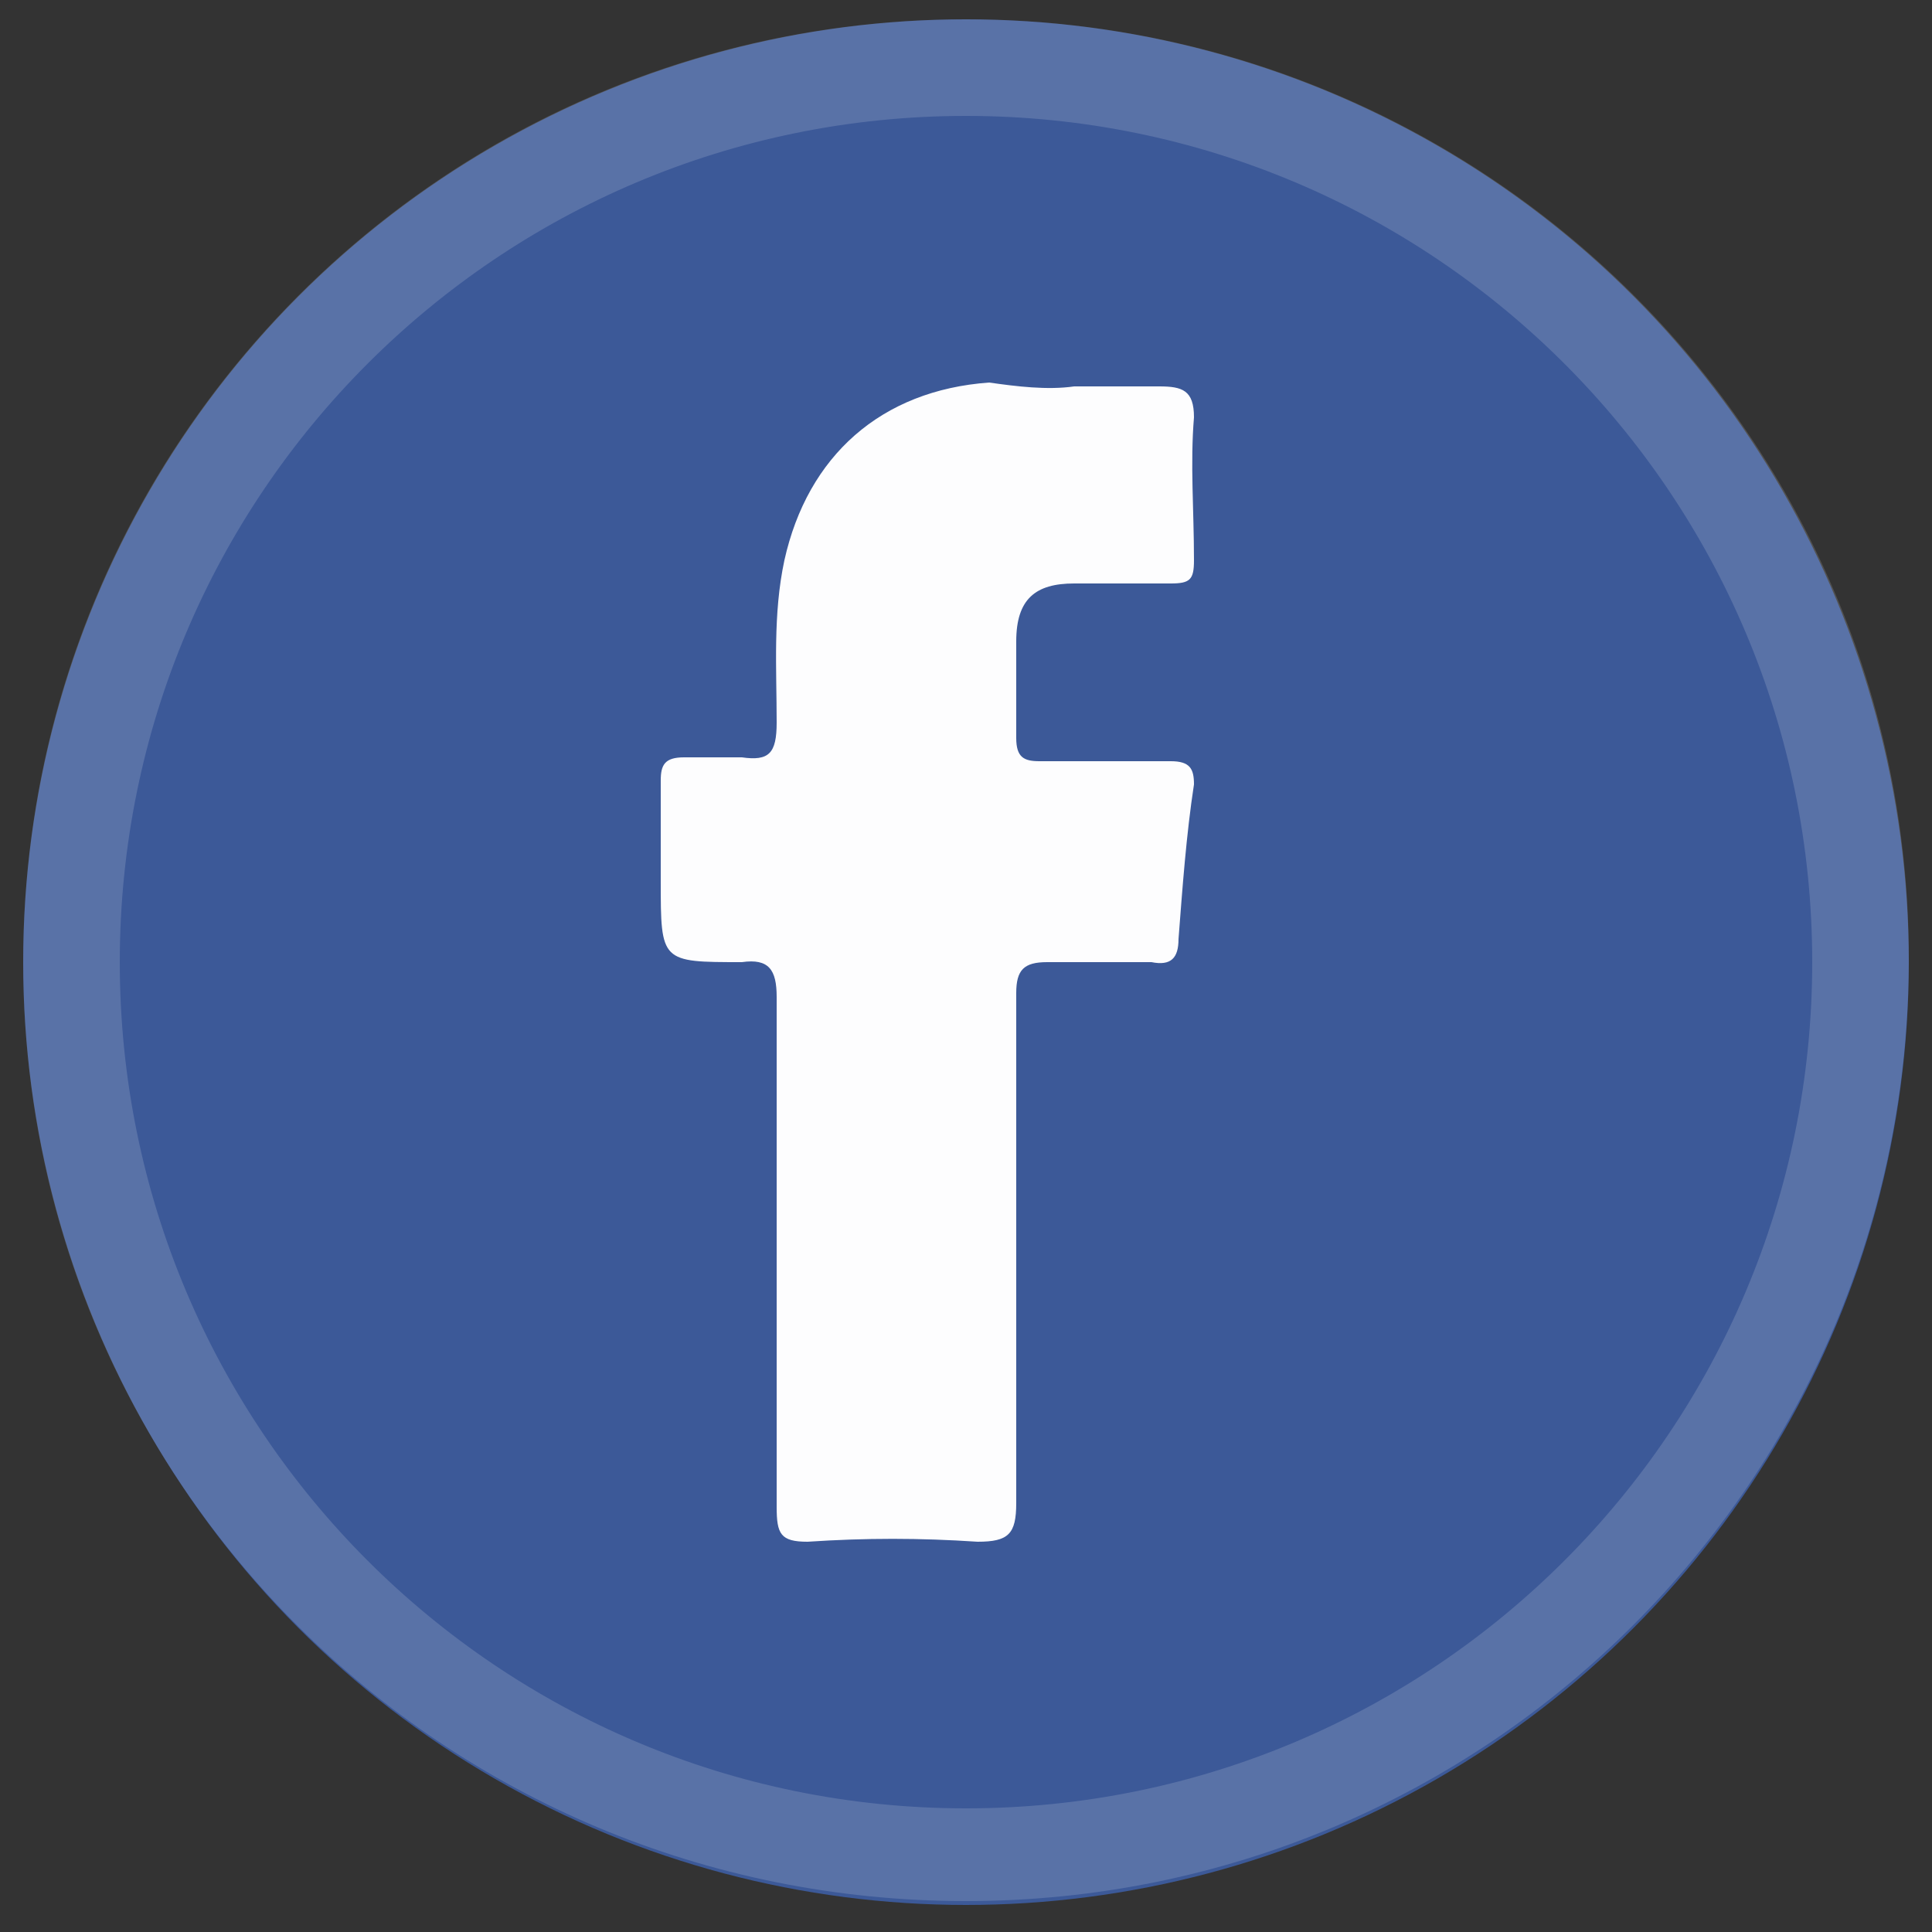 <?xml version="1.0" encoding="utf-8"?>
<!-- Generator: Adobe Illustrator 24.3.0, SVG Export Plug-In . SVG Version: 6.00 Build 0)  -->
<svg version="1.1" id="Layer_1" xmlns="http://www.w3.org/2000/svg" xmlns:xlink="http://www.w3.org/1999/xlink" x="0px" y="0px"
	 viewBox="0 0 50 50" style="enable-background:new 0 0 50 50;" xml:space="preserve">
<rect x="0" y="0" width="50" height="50" fill="#333333" stroke="none"/>
<style type="text/css">
	.st0{fill:#3C5998;}
	.st1{fill:#FDFDFE;}
	.st2{opacity:0.15;fill:#FFFFFF;}
</style>
<g>
	<g>
		<circle class="st0" cx="25" cy="24.9" r="24.4"/>
		<path class="st1" d="M27.8,10c0.7,0,1.5,0,2.2,0c0.6,0,0.9,0.1,0.9,0.8c-0.1,1.2,0,2.4,0,3.7c0,0.5-0.1,0.6-0.6,0.6
			c-0.8,0-1.7,0-2.5,0c-1,0-1.5,0.4-1.5,1.5c0,0.8,0,1.7,0,2.5c0,0.5,0.2,0.6,0.6,0.6c1.1,0,2.3,0,3.4,0c0.5,0,0.6,0.2,0.6,0.6
			c-0.2,1.3-0.3,2.7-0.4,4c0,0.5-0.2,0.7-0.7,0.6c-0.9,0-1.8,0-2.7,0c-0.6,0-0.8,0.2-0.8,0.8c0,4.4,0,8.8,0,13.2c0,0.8-0.2,1-1,1
			c-1.5-0.1-2.9-0.1-4.4,0c-0.7,0-0.8-0.2-0.8-0.9c0-4.4,0-8.8,0-13.2c0-0.7-0.2-1-0.9-0.9c-2.1,0-2.1,0-2.1-2.1c0-0.9,0-1.7,0-2.6
			c0-0.4,0.1-0.6,0.6-0.6c0.5,0,1,0,1.5,0c0.7,0.1,0.9-0.1,0.9-0.9c0-1.4-0.1-2.8,0.2-4.2c0.6-2.7,2.5-4.4,5.3-4.6
			C26.3,10,27.1,10.1,27.8,10C27.8,10,27.8,10,27.8,10z"/>
	</g>
	<path class="st2" d="M25,0.5C11.5,0.5,0.6,11.4,0.6,24.9S11.5,49.2,25,49.2c13.5,0,24.4-10.9,24.4-24.4S38.4,0.5,25,0.5z M25,46.8
		C12.9,46.8,3.1,37,3.1,24.9C3.1,12.8,12.9,3,25,3s21.9,9.8,21.9,21.9C46.9,37,37.1,46.8,25,46.8z"/>
</g>
</svg>
